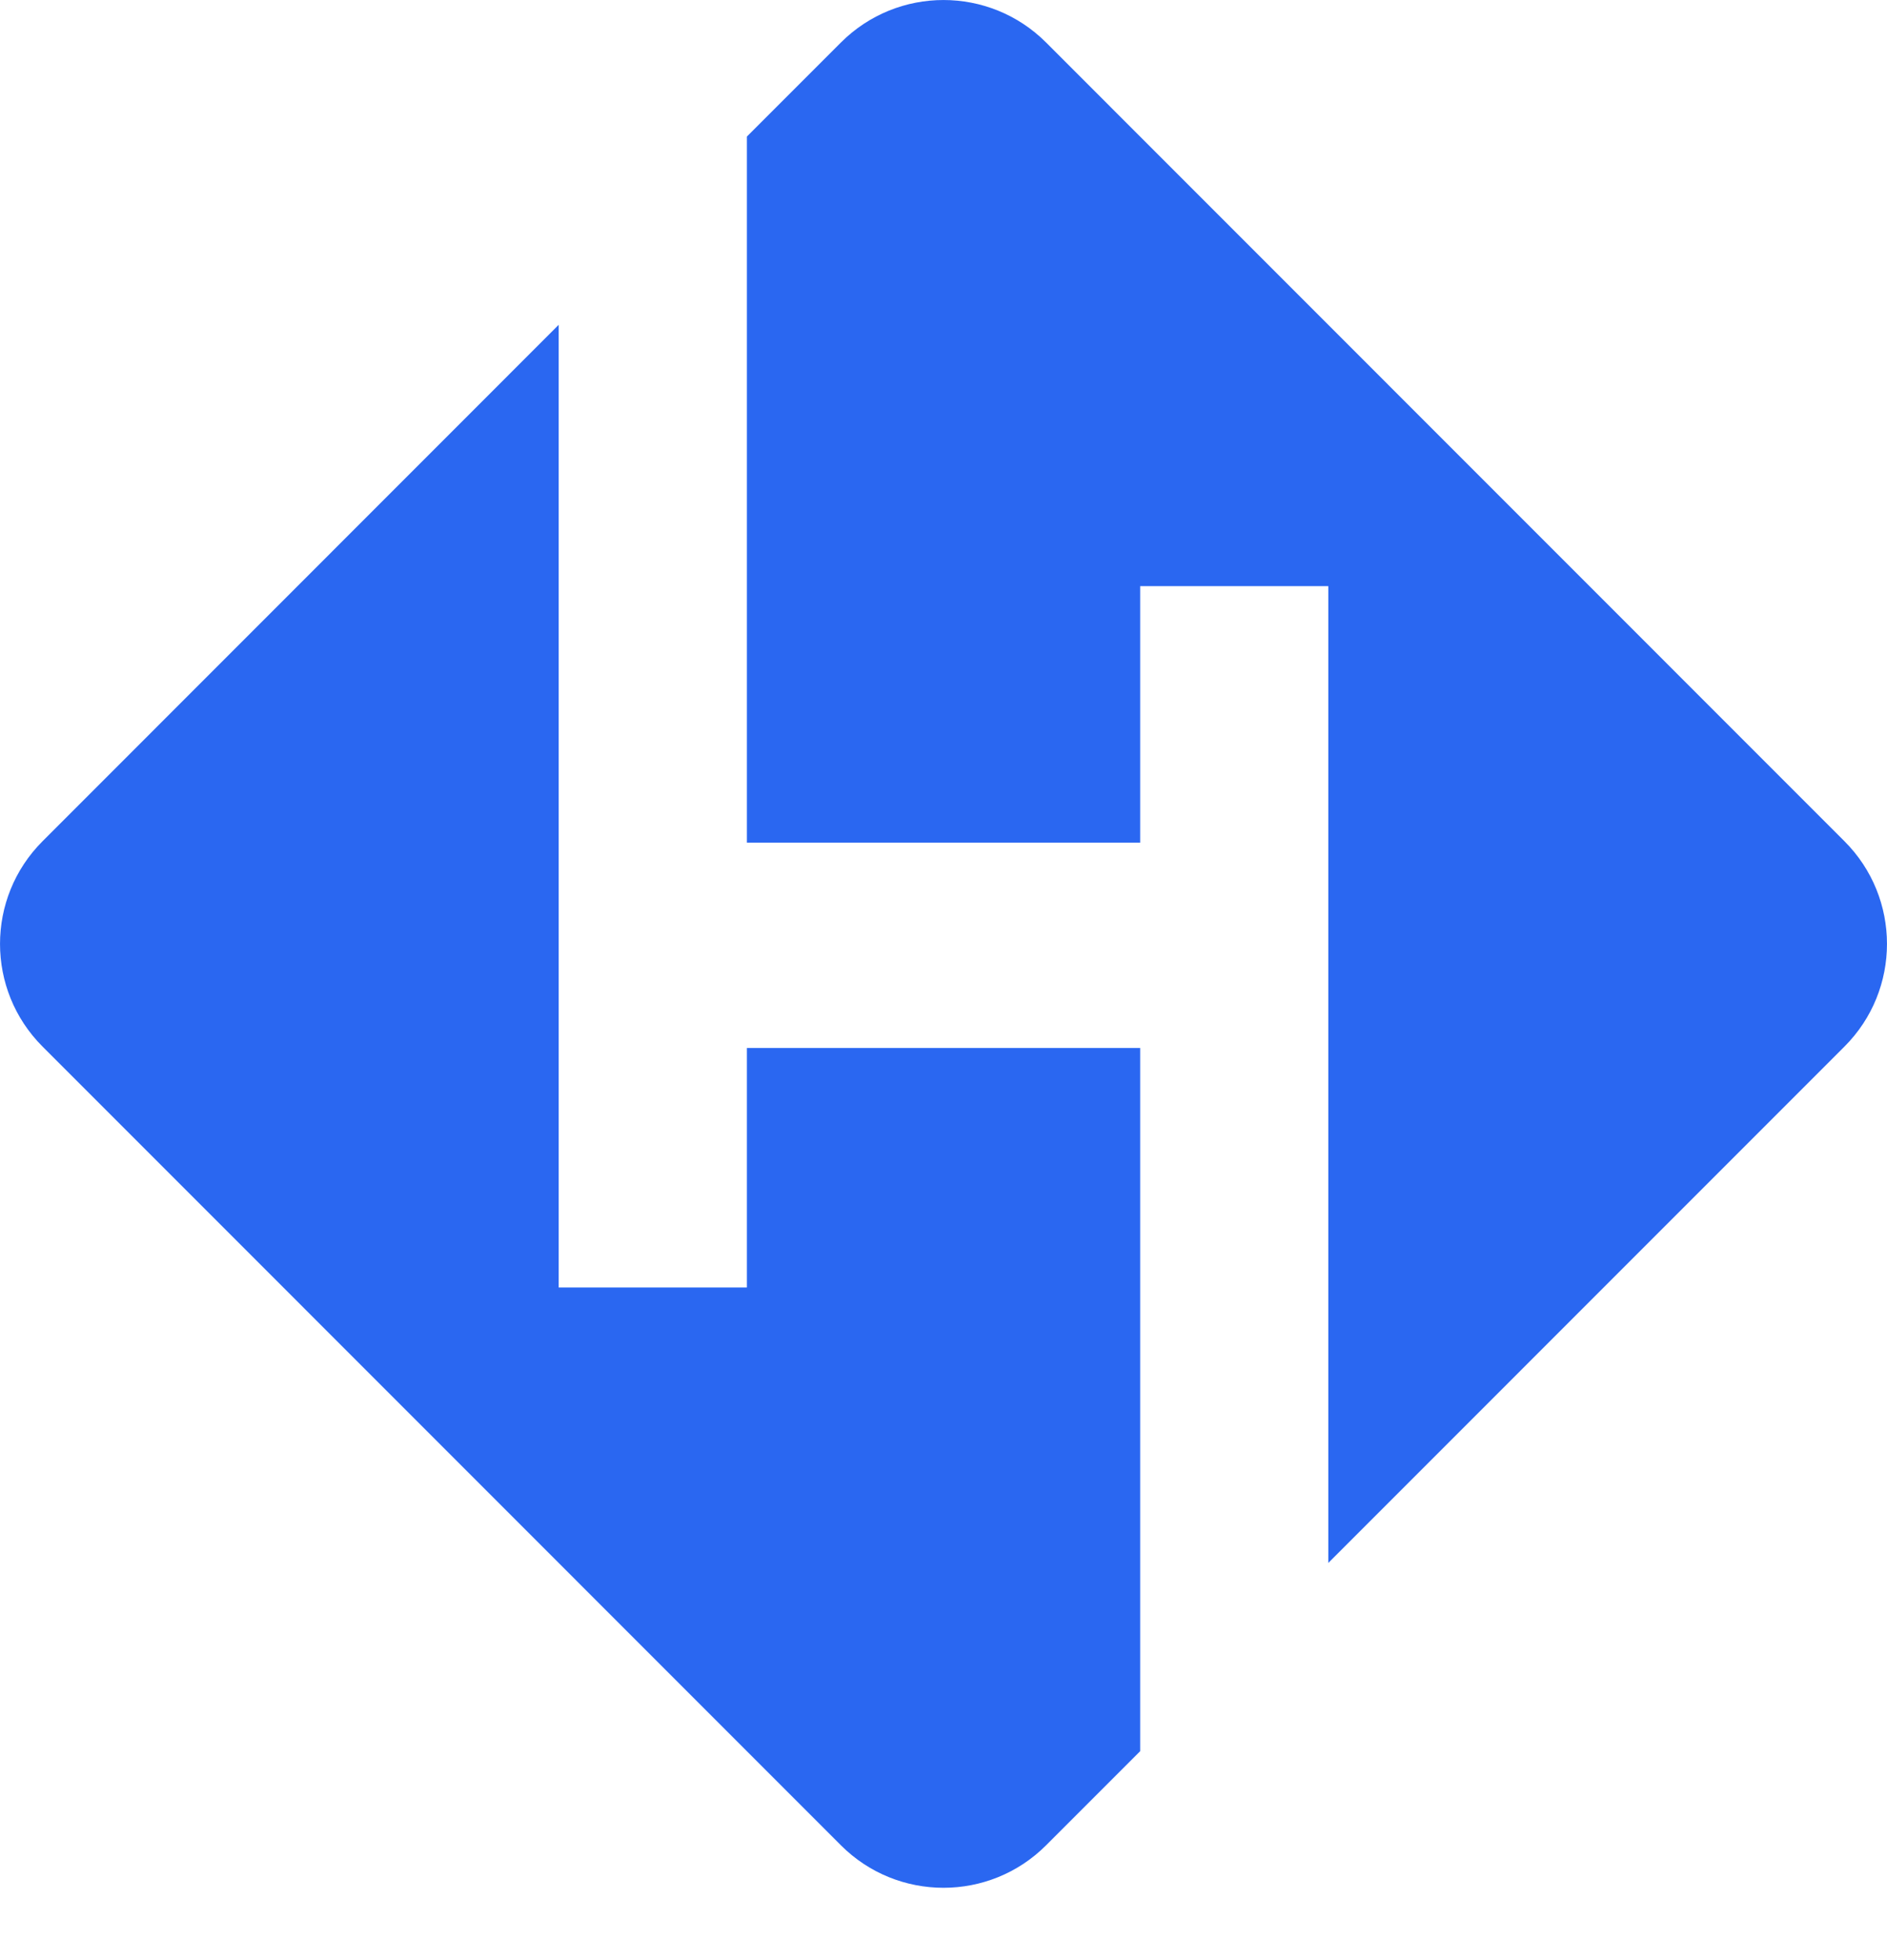 <svg width="26" height="27" viewBox="0 0 26 27" fill="none" xmlns="http://www.w3.org/2000/svg">
<path fill-rule="evenodd" clip-rule="evenodd" d="M14.414 0.586C13.633 -0.195 12.367 -0.195 11.586 0.586L10.291 1.881V11.608H15.71V8.074H18.302V21.529L25.414 14.416C26.195 13.635 26.195 12.369 25.414 11.588L14.414 0.586ZM15.71 24.122V14.436H10.291V17.735H7.698V4.474L0.586 11.588C-0.195 12.369 -0.195 13.635 0.586 14.416L11.586 25.418C12.367 26.199 13.633 26.199 14.414 25.418L15.71 24.122Z" fill="#2A67F1"/>
</svg>
